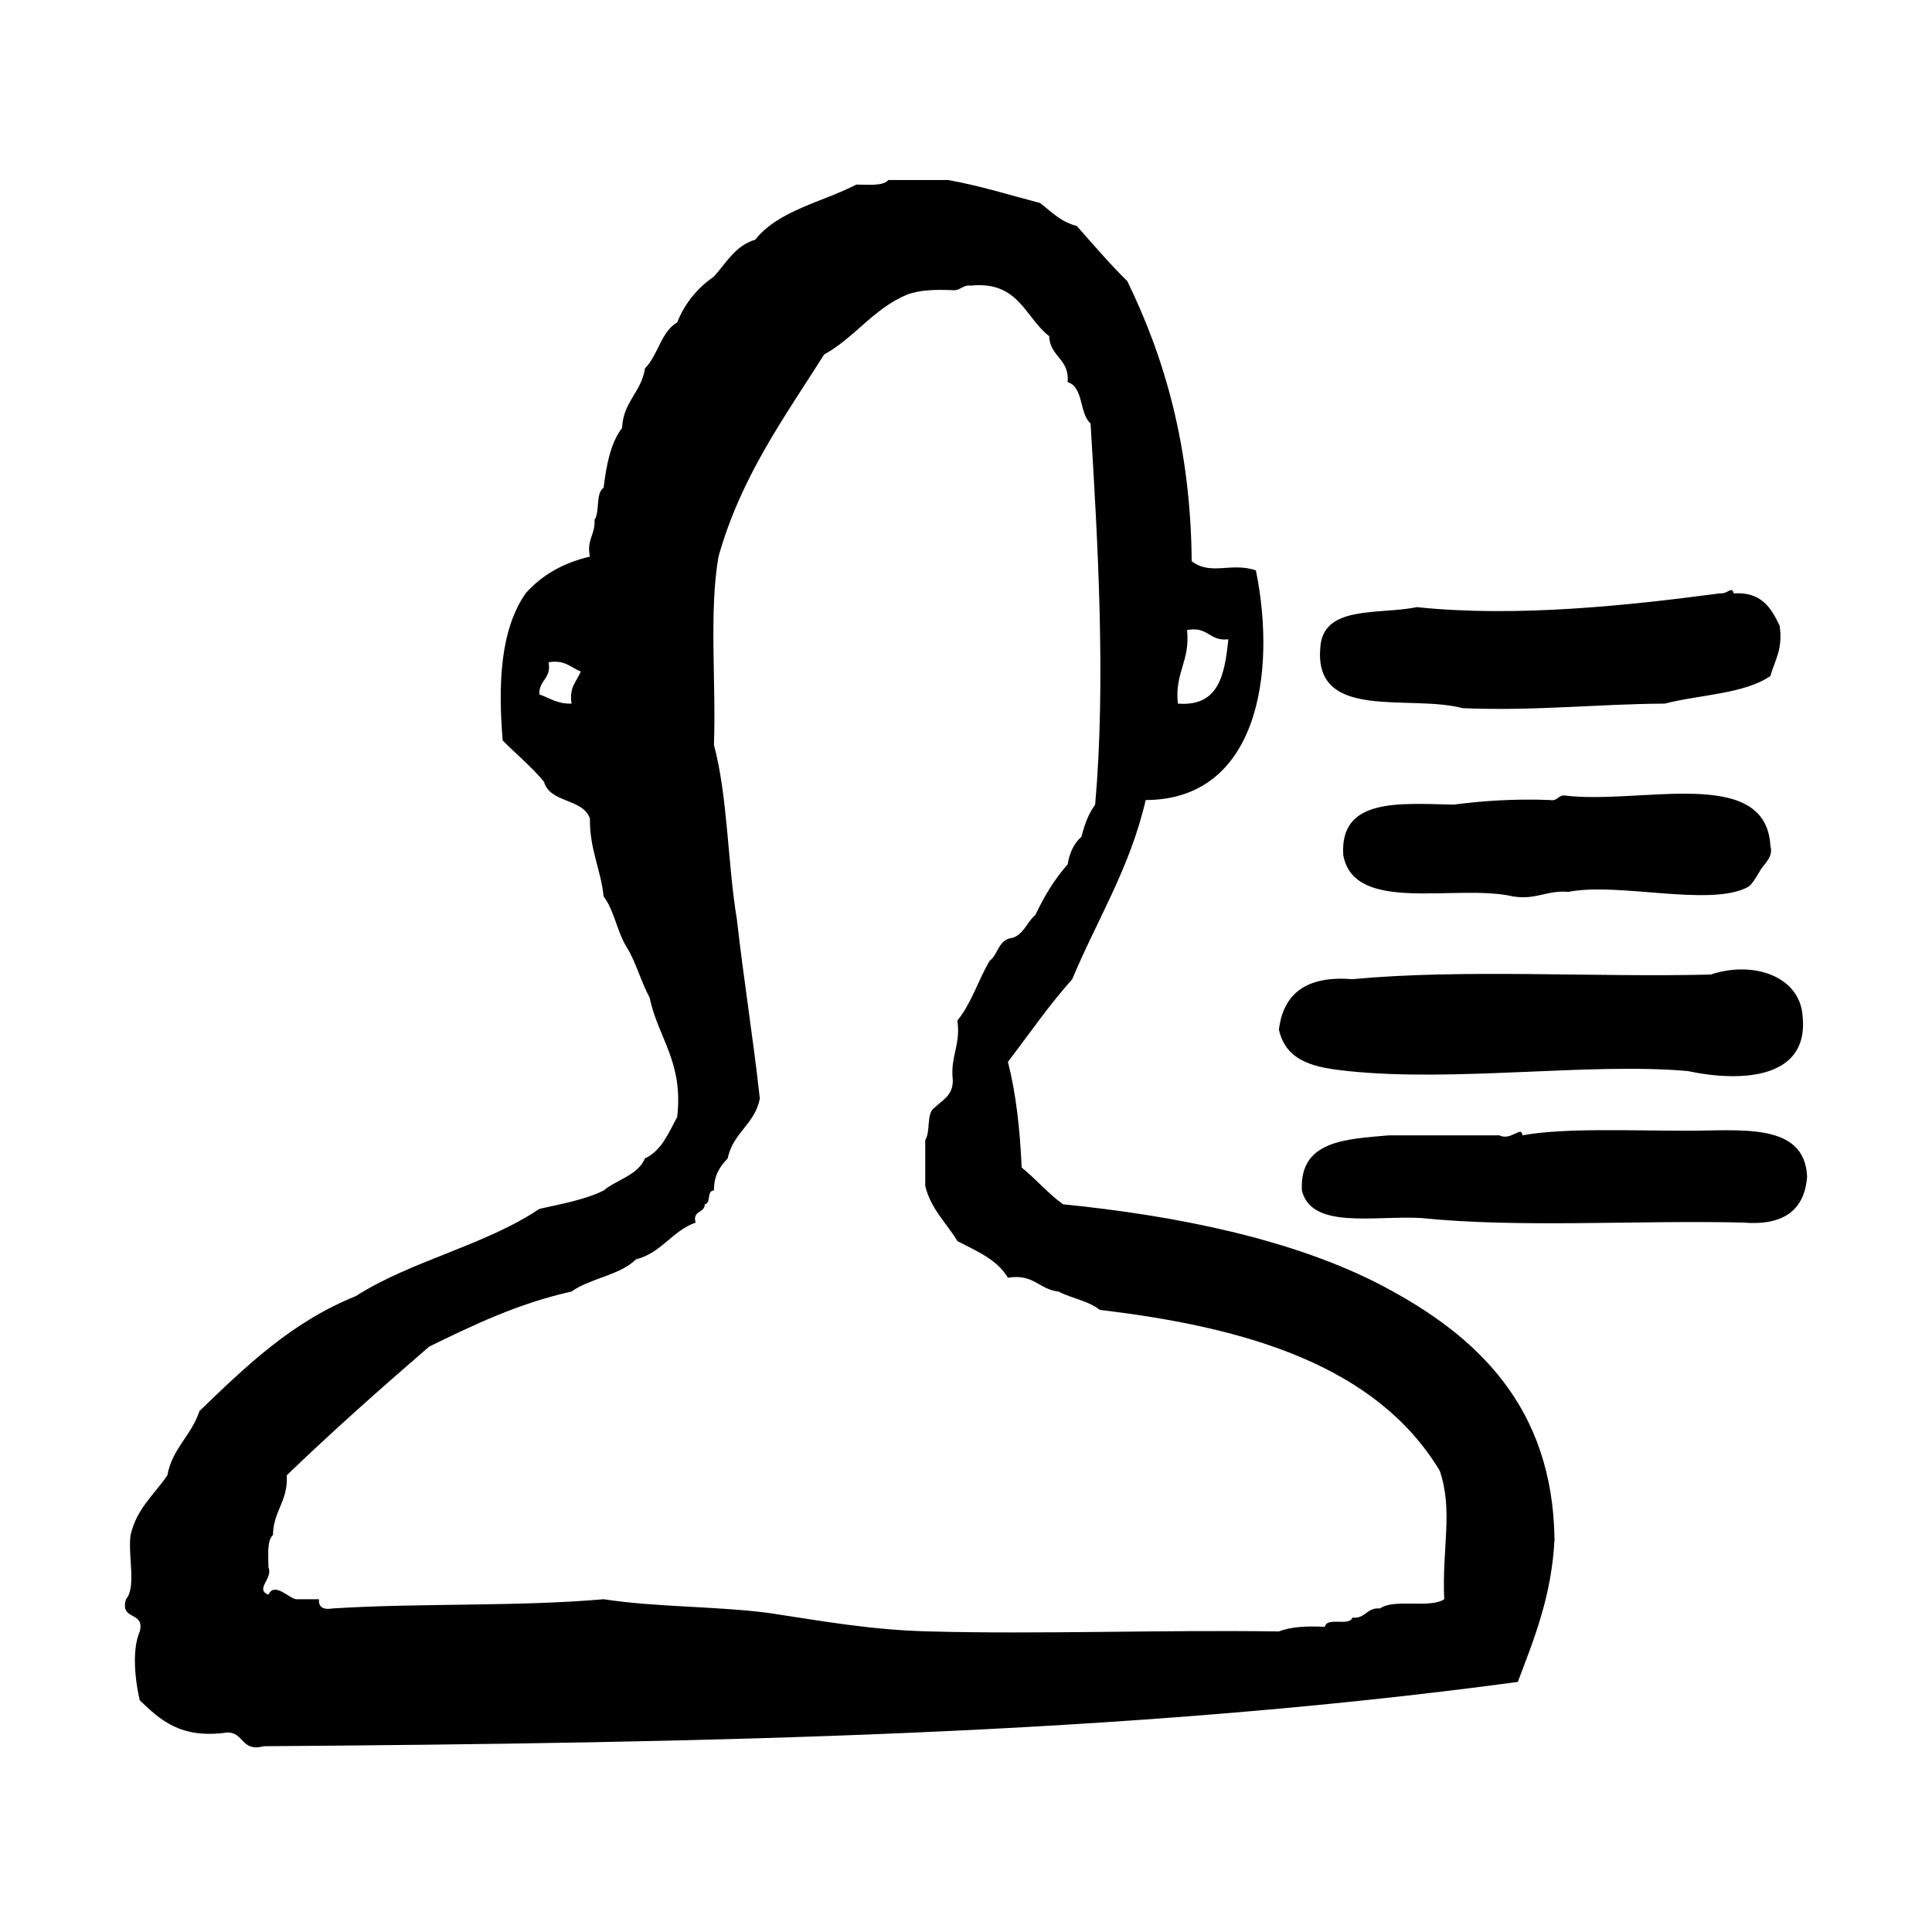<svg xmlns="http://www.w3.org/2000/svg" width="128" height="128" viewBox="0 0 128 128"><path d="M91.73 85.26c-6.004-3.182-13.898-4.732-21.3-5.473-1.006-.722-1.787-1.665-2.742-2.436-.11-2.526-.373-4.9-.91-6.998 1.403-1.84 2.727-3.764 4.26-5.478 1.64-3.935 3.818-7.34 4.867-11.87 7.377-.016 8.705-8.32 7.302-15.213-1.622-.57-2.956.37-4.254-.608-.066-7.55-1.777-13.442-4.267-18.56-1.178-1.154-2.25-2.415-3.346-3.654-1.058-.262-1.69-.948-2.43-1.52-2.02-.524-3.94-1.138-6.09-1.523h-3.957c-.39.42-1.324.3-2.128.303-2.28 1.17-5.178 1.72-6.696 3.65-1.334.393-1.915 1.538-2.737 2.436-1.074.757-1.918 1.736-2.436 3.045-1.087.633-1.266 2.18-2.133 3.04-.238 1.586-1.443 2.206-1.52 3.956-.747.975-1.038 2.41-1.22 3.955-.55.363-.236 1.587-.604 2.13.063.982-.54 1.29-.306 2.436-1.81.42-3.21 1.252-4.26 2.434-1.688 2.433-1.825 6.024-1.52 9.74.9.925 1.913 1.735 2.736 2.738.397 1.43 2.566 1.087 3.044 2.432-.022 2.054.715 3.342.91 5.173.706.923.895 2.357 1.525 3.352.62.998.948 2.294 1.52 3.346.562 2.688 2.25 4.245 1.828 7.913-.575 1.046-1.023 2.224-2.133 2.738-.486 1.137-1.855 1.39-2.74 2.13-1.216.606-2.765.883-4.257 1.217-3.578 2.41-8.524 3.444-12.173 5.786-4.267 1.715-7.298 4.672-10.347 7.606-.52 1.608-1.796 2.462-2.128 4.26-.86 1.268-2.045 2.214-2.435 3.955-.196 1.324.4 3.44-.306 4.258-.436 1.45 1.274.758.912 2.134-.538 1.233-.303 3.274 0 4.56 1.352 1.288 2.7 2.576 5.784 2.132 1.14-.024.92 1.31 2.435.91 29.48-.223 56.852-.726 83.08-4.26 1.086-2.87 2.237-5.674 2.432-9.43-.107-8.786-5.13-13.49-11.263-16.74zM78.644 41.745c1.4-.278 1.47.764 2.74.61-.247 2.29-.595 4.48-3.348 4.26-.224-2.05.83-2.82.608-4.87zm-40.776 4.87c-.946.032-1.455-.373-2.132-.608-.05-.965.81-1.017.61-2.13 1.09-.18 1.474.354 2.13.61-.256.657-.79 1.037-.608 2.13zm57.818 59.34c-.99.635-3.313-.065-4.258.61-.894-.08-.933.688-1.827.608-.21.6-1.697-.075-1.824.608-1.177-.06-2.244-.01-3.044.306-8.092-.112-15.73.196-23.13 0-3.872-.085-7.21-.703-10.648-1.22-3.5-.46-7.533-.38-10.96-.914-5.687.5-12.13.243-17.95.61-.61.1-.954-.063-.912-.61H19.61c-.475-.067-1.423-1.168-1.827-.3-.925-.377.33-1.048 0-1.83.003-.806-.112-1.736.302-2.128.022-1.603 1.012-2.234.914-3.955 3.053-2.937 6.222-5.75 9.435-8.524 2.93-1.43 5.87-2.852 9.435-3.65 1.243-.89 3.197-1.065 4.262-2.13 1.703-.425 2.38-1.875 3.953-2.436-.223-.83.604-.61.61-1.215.437-.07.103-.91.61-.914-.014-1.022.418-1.608.91-2.128.338-1.69 1.8-2.258 2.127-3.958-.442-4.02-1.067-7.855-1.52-11.866-.62-3.746-.6-8.123-1.52-11.566.15-4.11-.335-8.856.302-12.477 1.49-5.305 4.367-9.228 7-13.39 2.024-1.12 3.263-3.03 5.474-3.958.8-.313 1.87-.36 3.046-.302.543.038.64-.374 1.216-.304 3.157-.317 3.57 2.112 5.173 3.35.043 1.375 1.356 1.487 1.22 3.042 1.08.34.76 2.077 1.52 2.737.484 7.897 1.02 17.15.305 25.26-.432.58-.706 1.322-.91 2.13-.49.426-.783 1.046-.914 1.826-.86.968-1.548 2.105-2.133 3.347-.555.456-.755 1.268-1.516 1.522-.938.074-.938 1.096-1.522 1.523-.75 1.28-1.217 2.845-2.133 3.952.232 1.656-.483 2.36-.303 3.957.014 1.03-.71 1.322-1.217 1.827-.556.358-.24 1.585-.61 2.13v3.043c.377 1.55 1.407 2.447 2.13 3.656 1.263.662 2.636 1.216 3.348 2.43 1.707-.286 2.064.78 3.347.914.87.45 2.015.623 2.74 1.217 9.892 1.164 18.36 3.755 22.52 10.65.908 2.656.142 5.116.3 8.52zm1.218-59.037c4.77.2 8.852-.274 13.392-.302 2.34-.602 5.25-.632 6.997-1.827.283-1.036.853-1.786.608-3.348-.56-1.165-1.204-2.244-3.04-2.13-.125-.518-.396.064-.914 0-6.056.806-13.525 1.605-20.08.913-2.52.525-6.27-.18-6.397 2.74-.383 4.847 5.91 3.017 9.434 3.954zM103.6 52.7c-.387.018-.423.392-.912.303-2.326-.09-4.42.05-6.39.306-3.63-.08-7.555-.453-7.303 3.346.72 3.944 7.462 1.868 11.26 2.737 1.555.24 2.21-.425 3.652-.303 3.324-.656 9.324 1.01 11.867-.304.347-.18.717-.925.91-1.217.3-.444.807-.836.61-1.522-.294-5.39-8.66-2.7-13.692-3.348zM89.296 70.96c7.13.75 16.01-.575 22.52 0 3.55.754 8.064.535 7.61-3.654-.188-2.648-3.29-3.677-6.09-2.738-7.824.19-16.408-.382-23.733.305-2.98-.242-4.58.9-4.87 3.347.478 2.187 2.525 2.525 4.564 2.74zm22.52 3.954c-3.9 0-8.155-.2-10.955.304-.044-.68-.765.396-1.523 0h-7.305c-2.888.255-5.946.34-5.78 3.652.633 2.614 4.843 1.648 7.91 1.828 6.536.668 14.273.132 21.304.3 2.653.222 4.085-.778 4.258-3.04-.154-3.61-4.374-3.044-7.91-3.044z"/></svg>